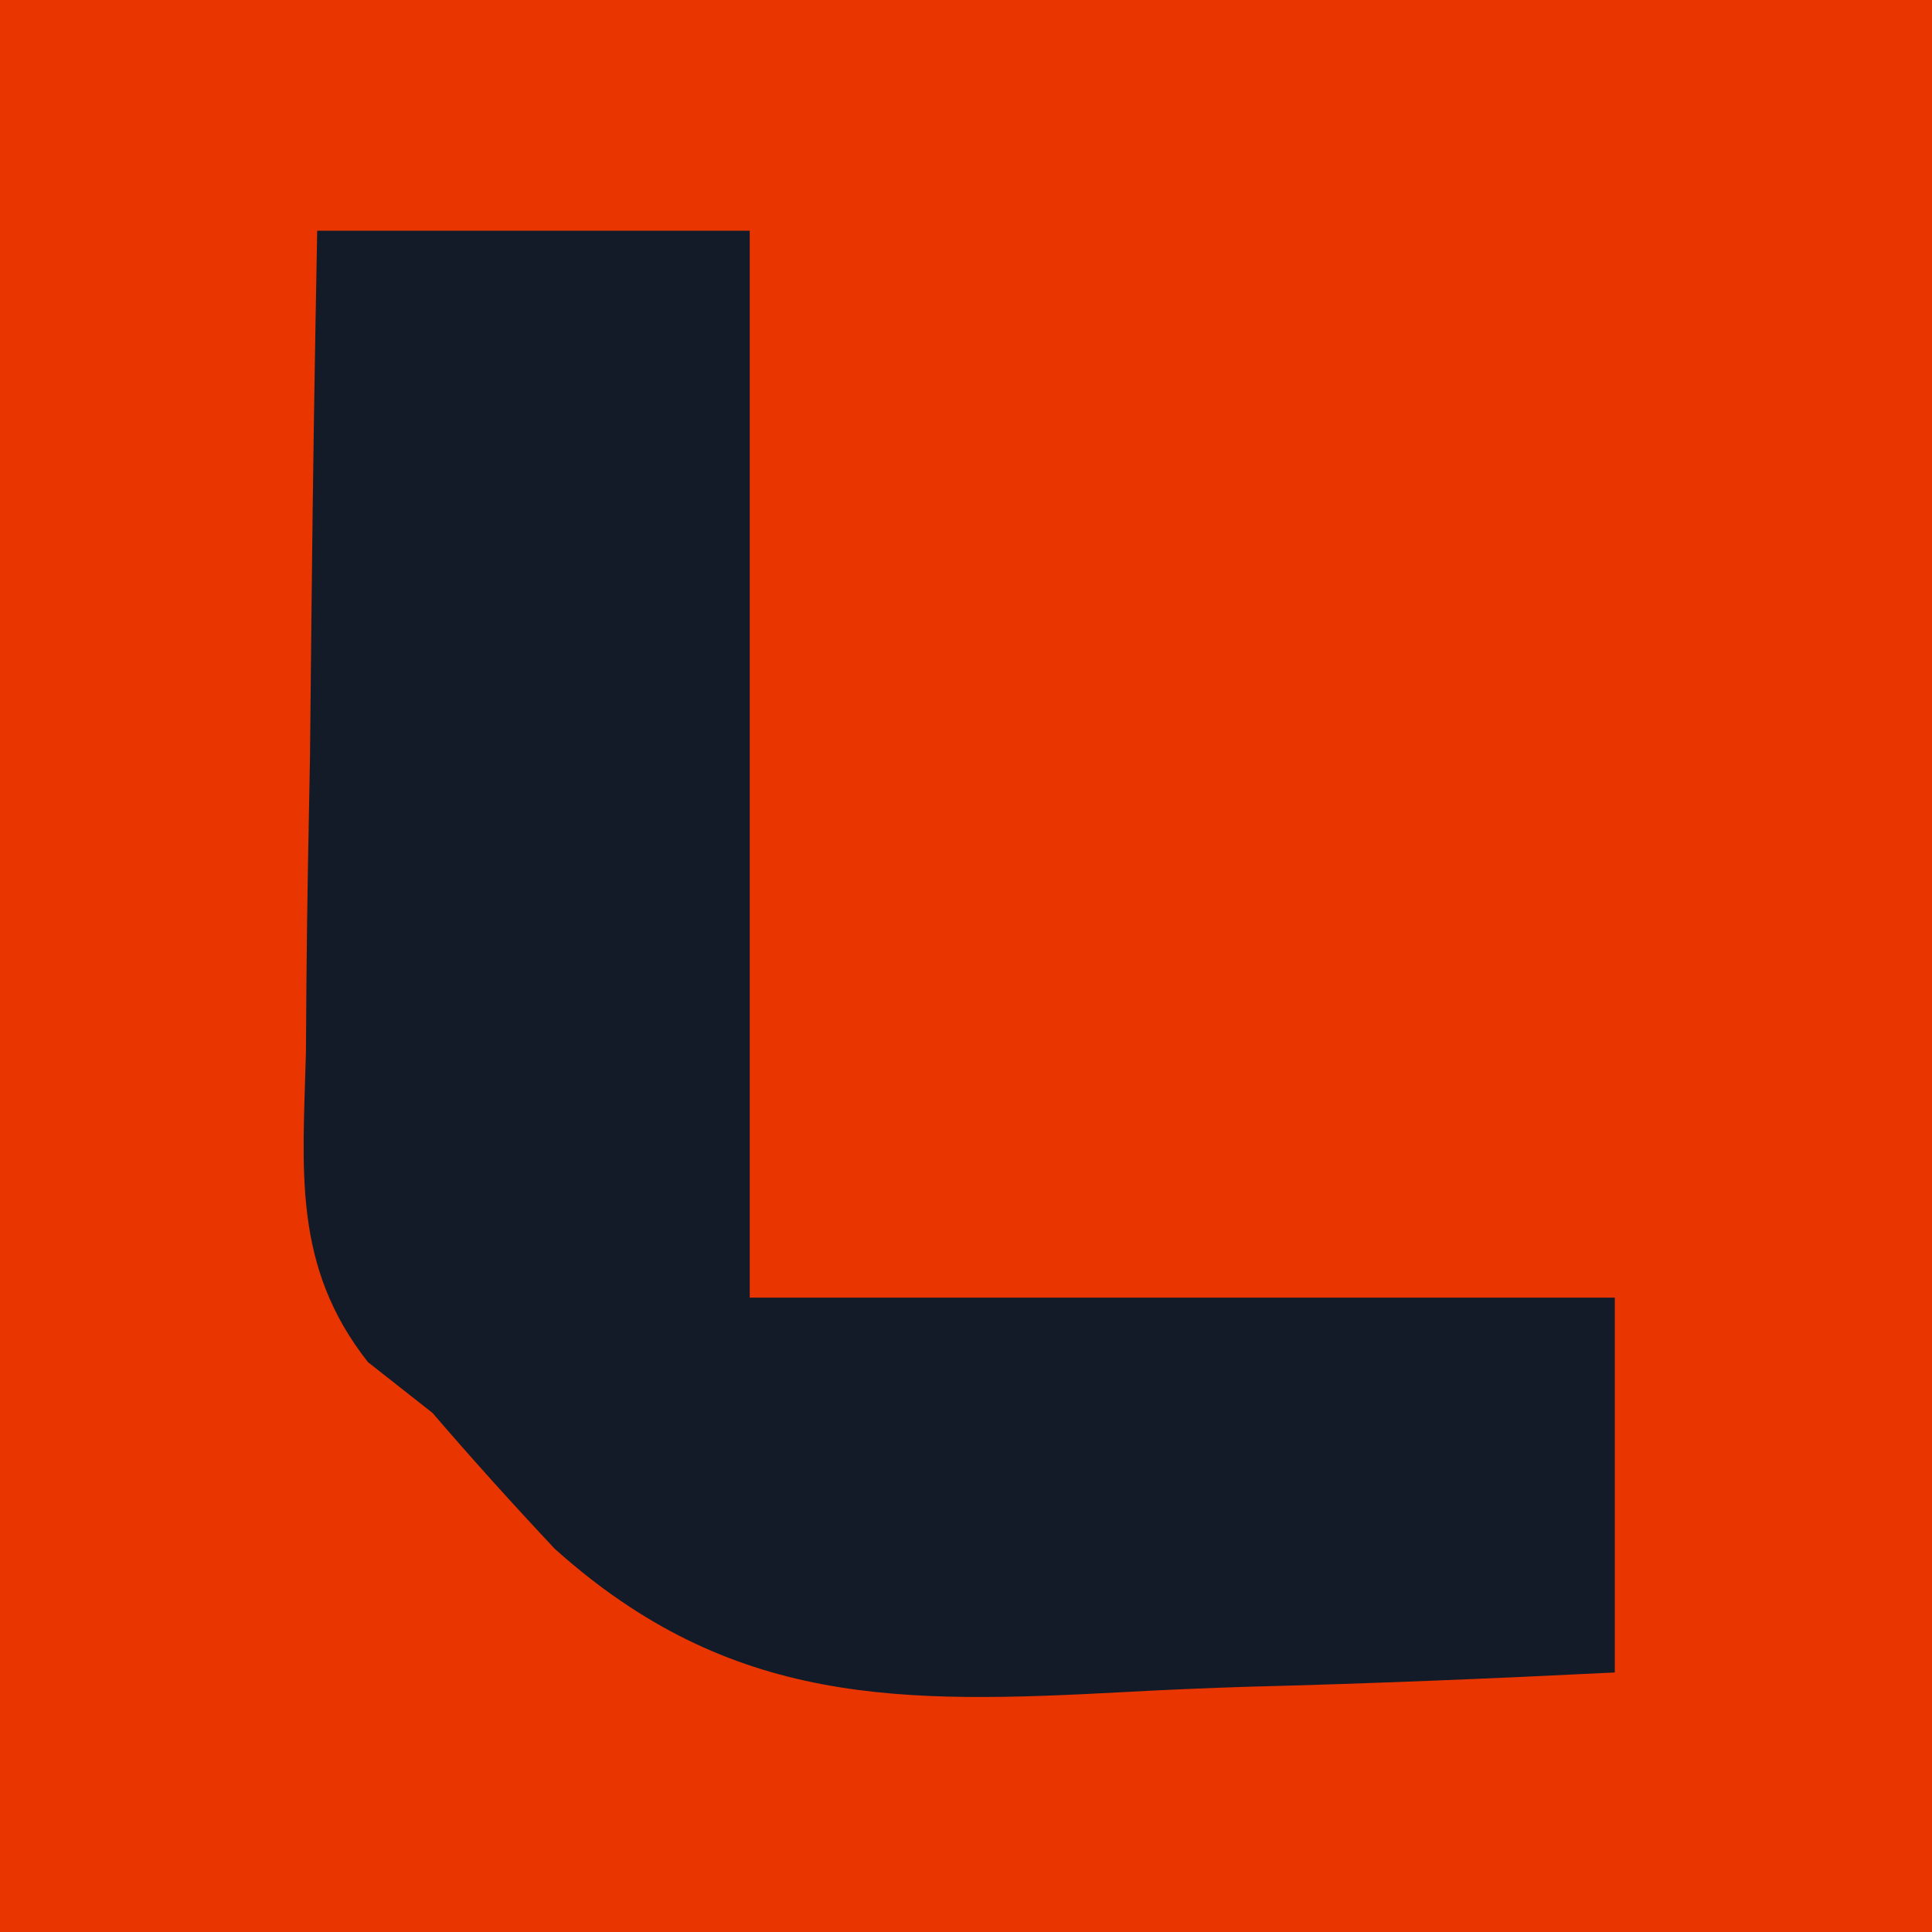 <?xml version="1.0" encoding="UTF-8"?>
<svg version="1.1" xmlns="http://www.w3.org/2000/svg" width="67" height="67">
<path d="M0 0 C22.11 0 44.22 0 67 0 C67 22.11 67 44.22 67 67 C44.89 67 22.78 67 0 67 C0 44.89 0 22.78 0 0 Z " fill="#E93600" transform="translate(0,0)"/>
<path d="M0 0 C4.95 0 9.9 0 15 0 C15 12.21 15 24.42 15 37 C24.9 37 34.8 37 45 37 C45 41.29 45 45.58 45 50 C40.763 50.209 36.543 50.387 32.305 50.494 C30.869 50.539 29.433 50.6 27.999 50.679 C20.254 51.092 14.358 51.194 8.242 45.715 C6.795 44.174 5.378 42.603 4 41 C2.891 40.127 2.891 40.127 1.759 39.236 C-0.865 35.9 -0.497 32.574 -0.391 28.516 C-0.385 27.7 -0.379 26.884 -0.373 26.044 C-0.351 23.445 -0.301 20.848 -0.25 18.25 C-0.23 16.486 -0.212 14.721 -0.195 12.957 C-0.151 8.637 -0.082 4.319 0 0 Z " fill="#141B28" transform="translate(11,8)"/>
</svg>
